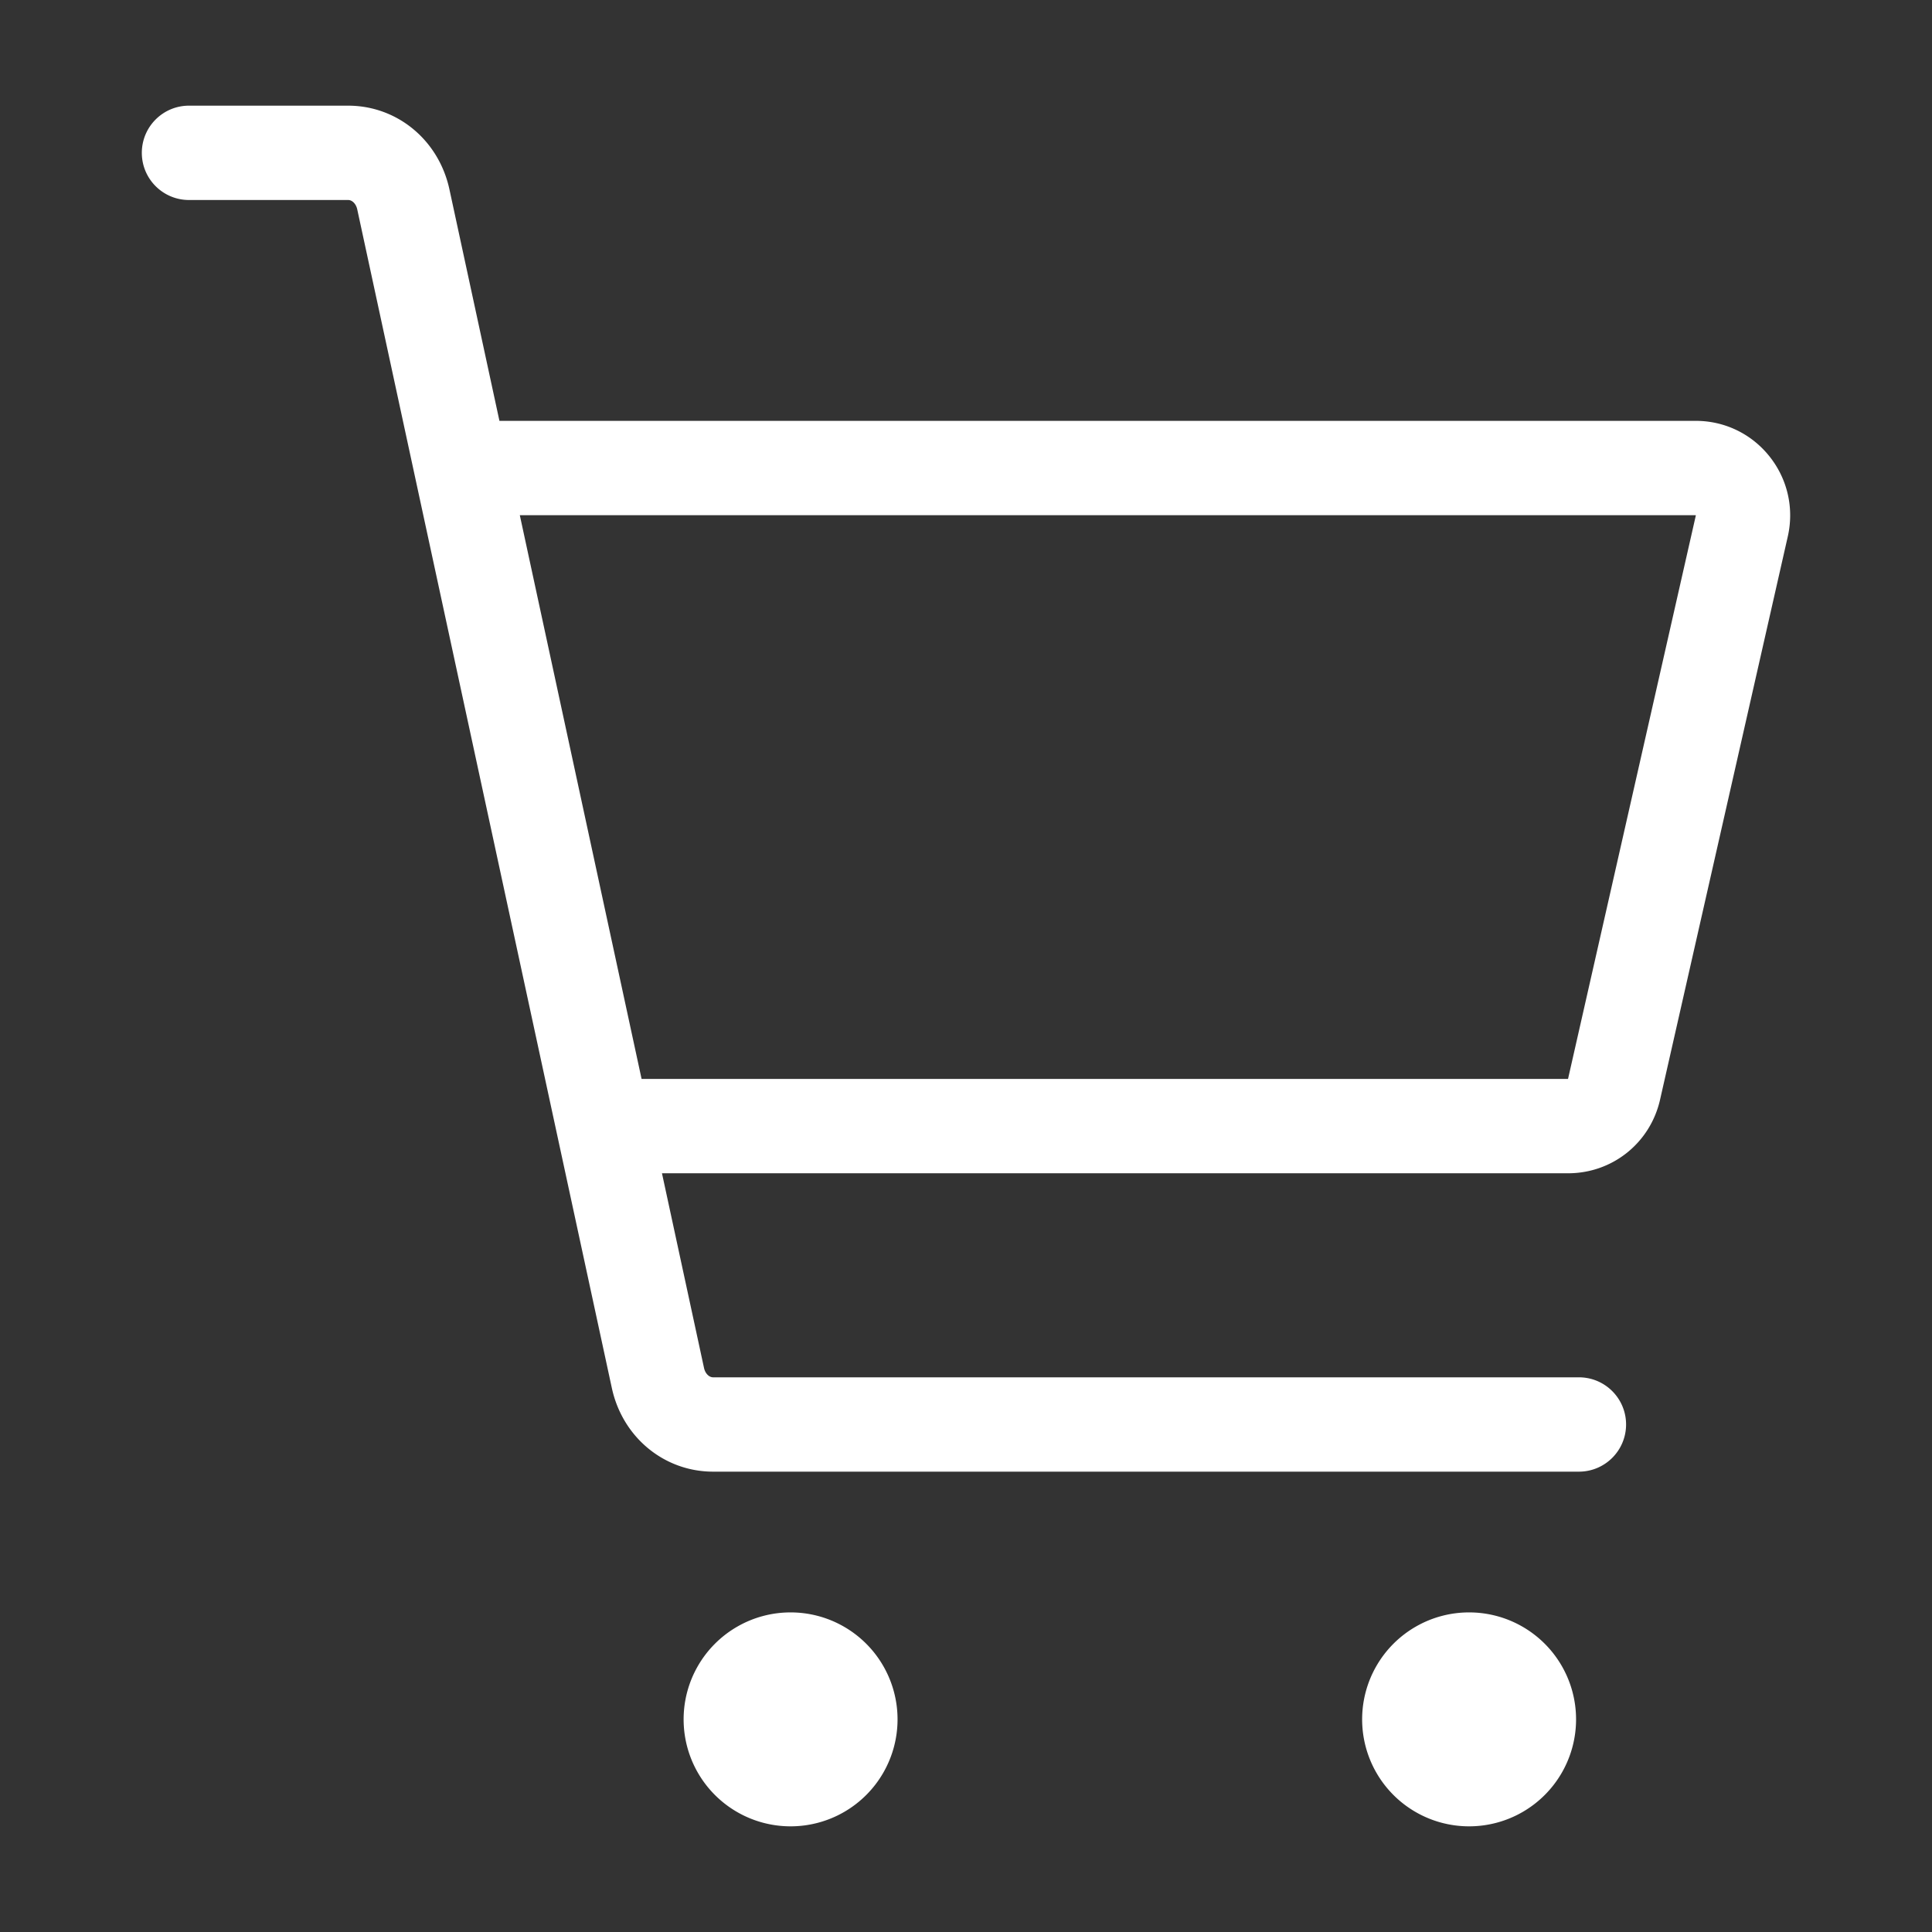 <?xml version="1.0" standalone="no"?><!DOCTYPE svg PUBLIC "-//W3C//DTD SVG 1.1//EN" "http://www.w3.org/Graphics/SVG/1.1/DTD/svg11.dtd"><svg t="1593673869272" class="icon" viewBox="0 0 1024 1024" version="1.1" xmlns="http://www.w3.org/2000/svg" p-id="1250" xmlns:xlink="http://www.w3.org/1999/xlink" width="32" height="32"><rect x="0" y="0" width="1024" height="1024" fill="#333333" stroke="none"/><defs><style type="text/css"></style></defs><path d="M937.833 241.86c-9.54-11.945-23.762-18.797-39.021-18.797H264.711l-26.502-122.688c-5.642-26.123-27.718-44.368-53.684-44.368h-84.354c-13.807 0-25 11.193-25 25s11.193 25 25 25h84.354c2.171 0 4.195 2.071 4.811 4.925l134.943 624.707c5.642 26.123 27.718 44.368 53.684 44.368h458.892c13.807 0 25-11.193 25-25s-11.193-25-25-25H377.963c-2.171 0-4.195-2.071-4.811-4.925L350.856 621.86h480.261c23.493 0 43.542-16.051 48.754-39.031l67.696-298.476c3.401-14.999-0.147-30.487-9.734-42.493z m-39.028 31.434l-67.696 298.475c-0.008 0.034-0.02 0.086 0.008 0.091H340.055l-64.543-298.797 623.254 0.001a0.323 0.323 0 0 1 0.057 0.104s0.002 0.037-0.018 0.126z" fill="#ffffff" p-id="1251"></path><path d="M778.654 911.301m-56.693 0a56.693 56.693 0 1 0 113.386 0 56.693 56.693 0 1 0-113.386 0Z" fill="#ffffff" p-id="1252"></path><path d="M419.026 911.301m-56.693 0a56.693 56.693 0 1 0 113.386 0 56.693 56.693 0 1 0-113.386 0Z" fill="#ffffff" p-id="1253"></path></svg>